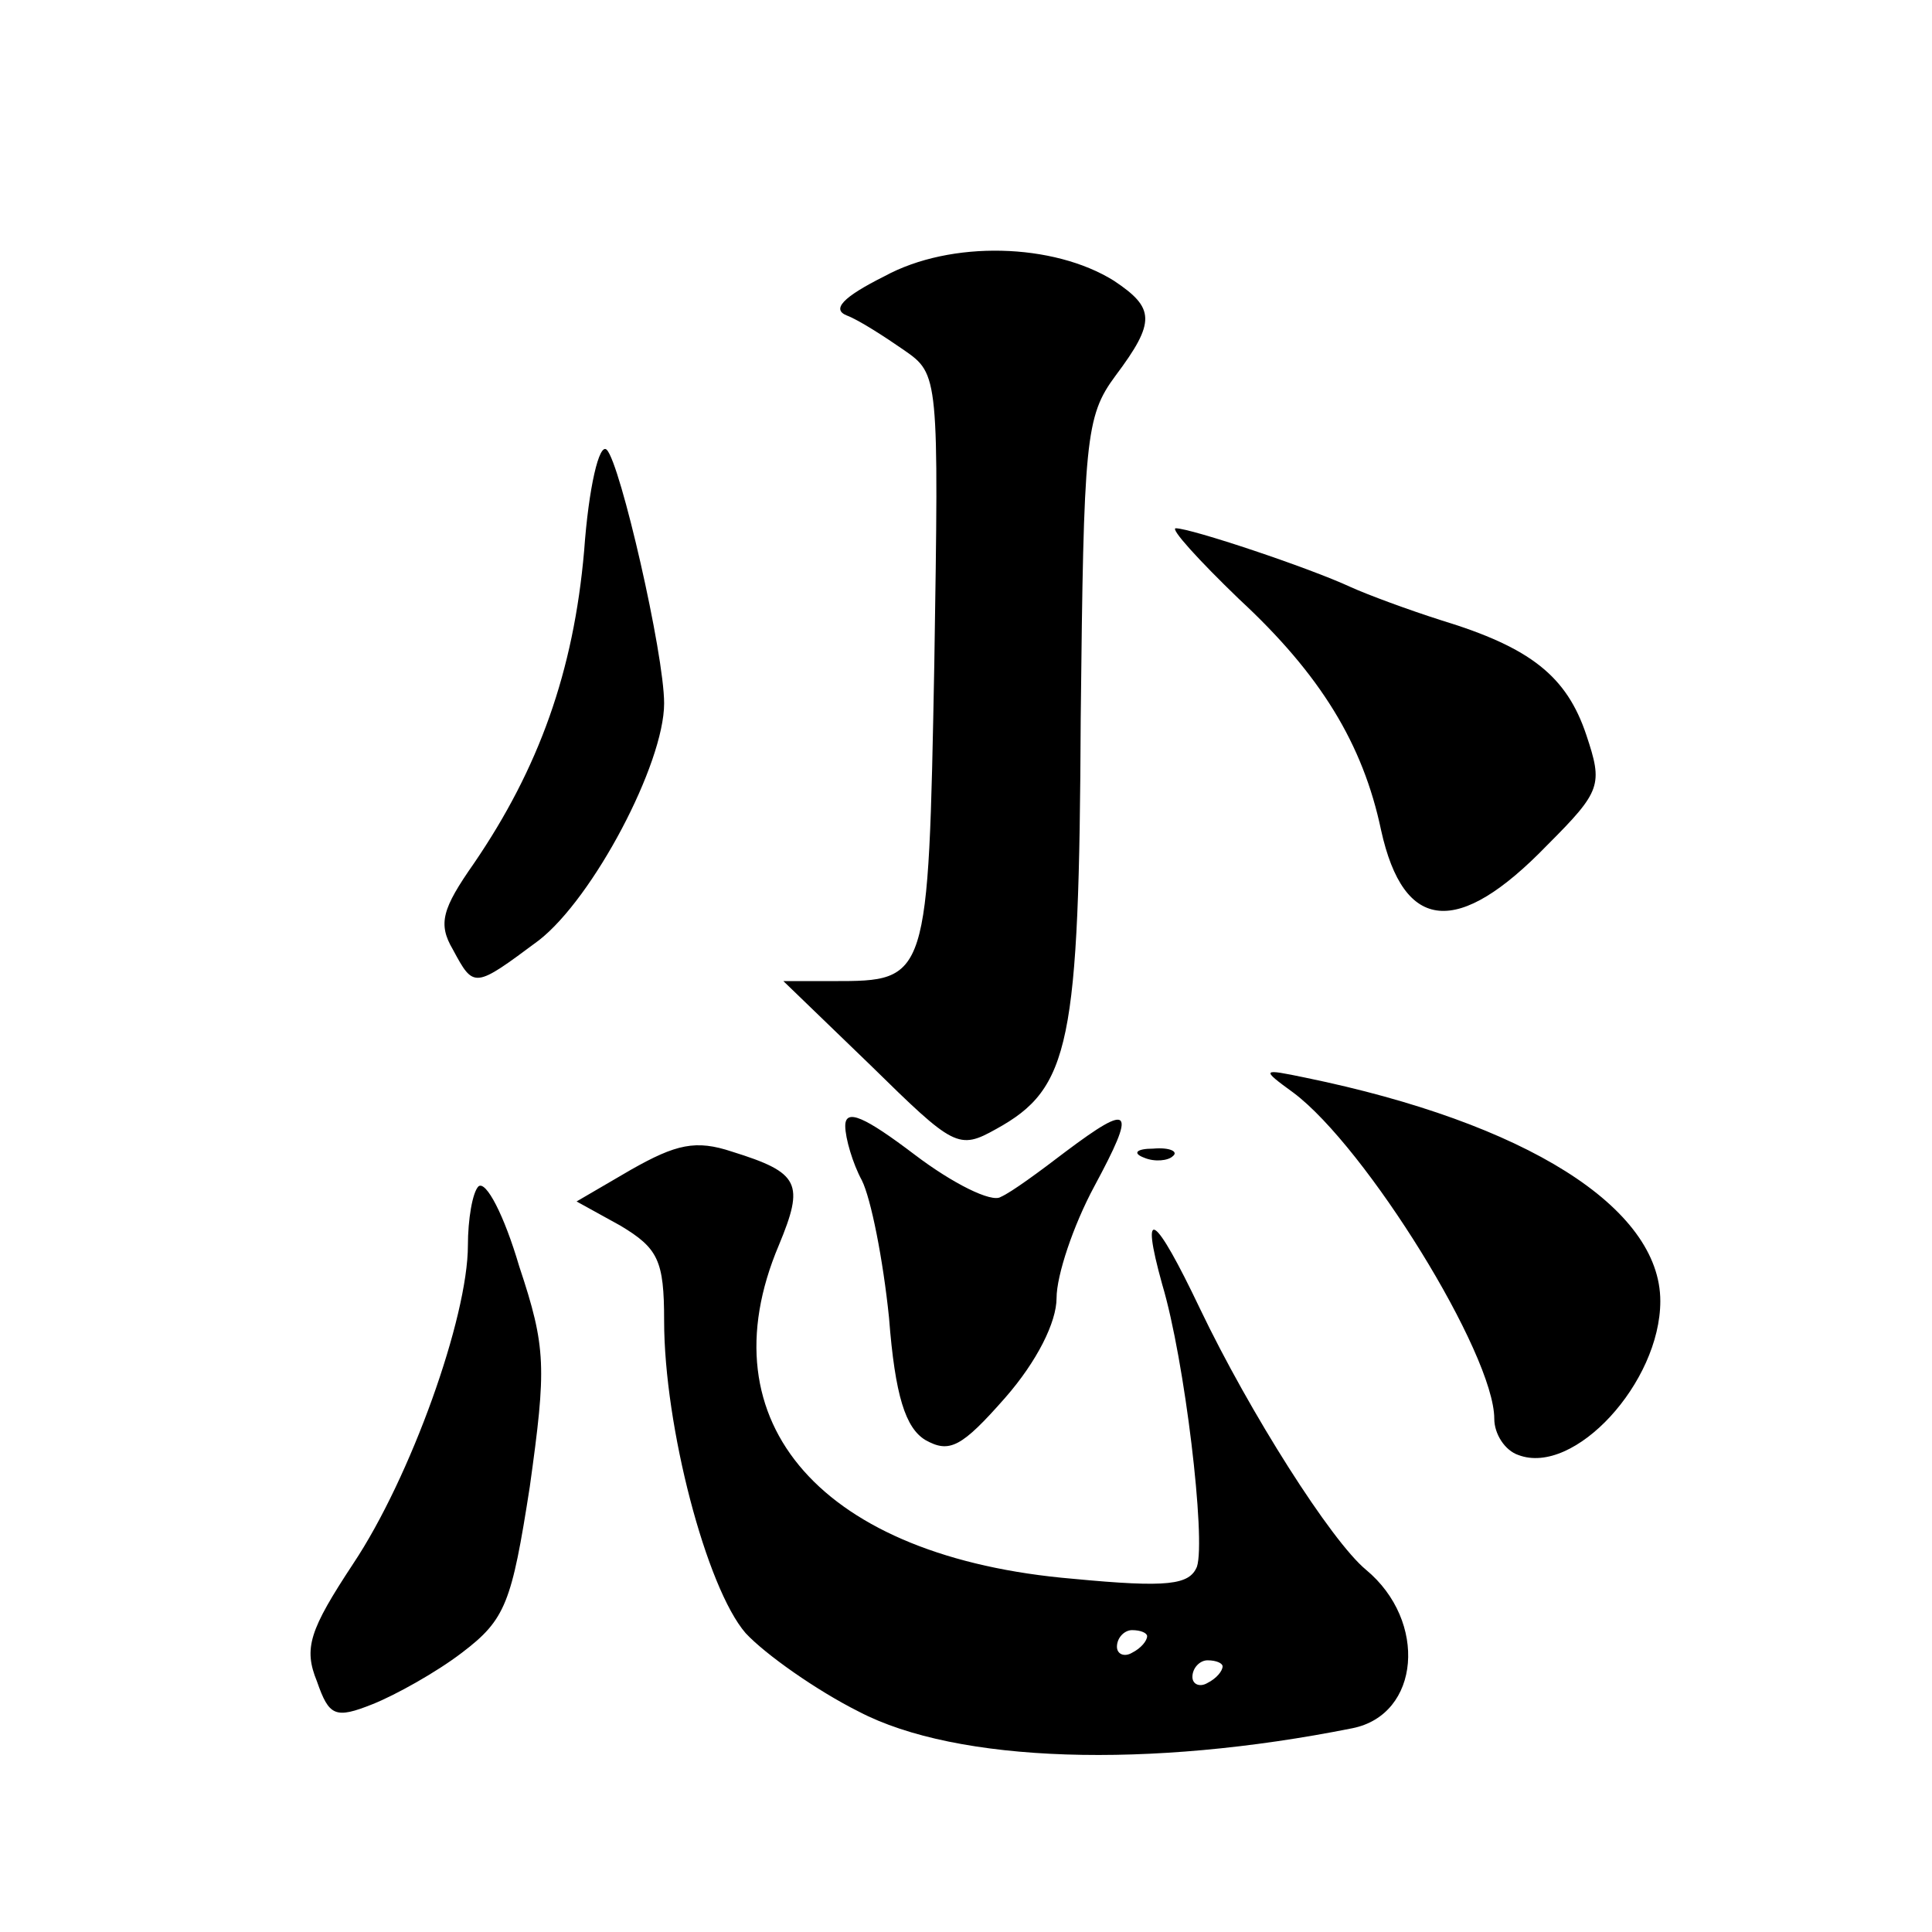 <?xml version="1.0" standalone="no"?>
<!DOCTYPE svg PUBLIC "-//W3C//DTD SVG 20010904//EN"
 "http://www.w3.org/TR/2001/REC-SVG-20010904/DTD/svg10.dtd">
<svg version="1.0" xmlns="http://www.w3.org/2000/svg"
 width="128pt" height="128pt" viewBox="0 0 128 128"
 preserveAspectRatio="xMidYMid meet">
<g transform="translate(0,128) scale(0.1,-0.1)"
fill="#0" stroke="none">
<path d="M586 1097 c-28 -14 -35 -22 -25 -26 8 -3 25 -14 38 -23 23 -16 23 -17
20 -208 -4 -210 -4 -210 -67 -210 l-33 0 58 -56 c55 -54 58 -56 83 -42 49 27 55
56 56 272 2 185 3 200 23 227 27 36 26 45 -1 63 -40 25 -108 27 -152 3z M387 915
c-7 -80 -30 -144 -73 -207 -21 -30 -24 -40 -14 -57 14 -26 14 -26 57 6 36 28 83
117 83 157 0 33 -29 159 -38 168 -5 5 -12 -25 -15 -67z M821 883 c54 -50 82 -96
94 -153 15 -68 51 -71 110 -10 36 36 37 40 26 73 -13 39 -37 58 -96 76 -22 7 -49
17 -60 22 -28 13 -106 39 -116 39 -4 0 15 -21 42 -47z M857 556 c48 -36 133 -173
133 -216 0 -10 7 -21 16 -24 37 -14 94 48 94 102 0 62 -89 118 -235 148 -29 6 -30
6 -8 -10z M560 534 c0 -8 5 -25 11 -36 6 -12 14 -52 18 -91 4 -52 11 -73 24 -81
16 -9 24 -5 53 28 21 24 34 50 34 66 0 15 11 48 25 74 28 52 25 56 -19 23 -17 -13
-36 -27 -43 -30 -6 -4 -32 9 -57 28 -33 25 -46 31 -46 19z M418 505 l-36 -21 29
-16 c25 -15 29 -23 29 -63 0 -70 28 -177 54 -207 13 -14 47 -38 75 -52 65 -34 192
-38 327 -11 45 9 50 71 9 105 -23 19 -77 104 -110 173 -30 63 -40 70 -25 16 15
-50 29 -169 23 -187 -5 -12 -19 -14 -82 -8 -166 14 -245 103 -195 221 17 41 14
48 -31 62 -24 8 -37 5 -67 -12z m342 -309 c0 -3 -4 -8 -10 -11 -5 -3 -10 -1 -10
4 0 6 5 11 10 11 6 0 10 -2 10 -4z m50 -20 c0 -3 -4 -8 -10 -11 -5 -3 -10 -1 -10
4 0 6 5 11 10 11 6 0 10 -2 10 -4z M758 513 c7 -3 16 -2 19 1 4 3 -2 6 -13 5 -11
0 -14 -3 -6 -6z M317 494 c-4 -4 -7 -22 -7 -39 0 -48 -38 -154 -76 -211 -29 -44
-33 -56 -24 -78 8 -23 12 -25 37 -15 15 6 42 21 59 34 29 22 33 33 45 110 11 79
11 92 -7 146 -10 34 -22 57 -27 53z"/>
</g>
</svg>
